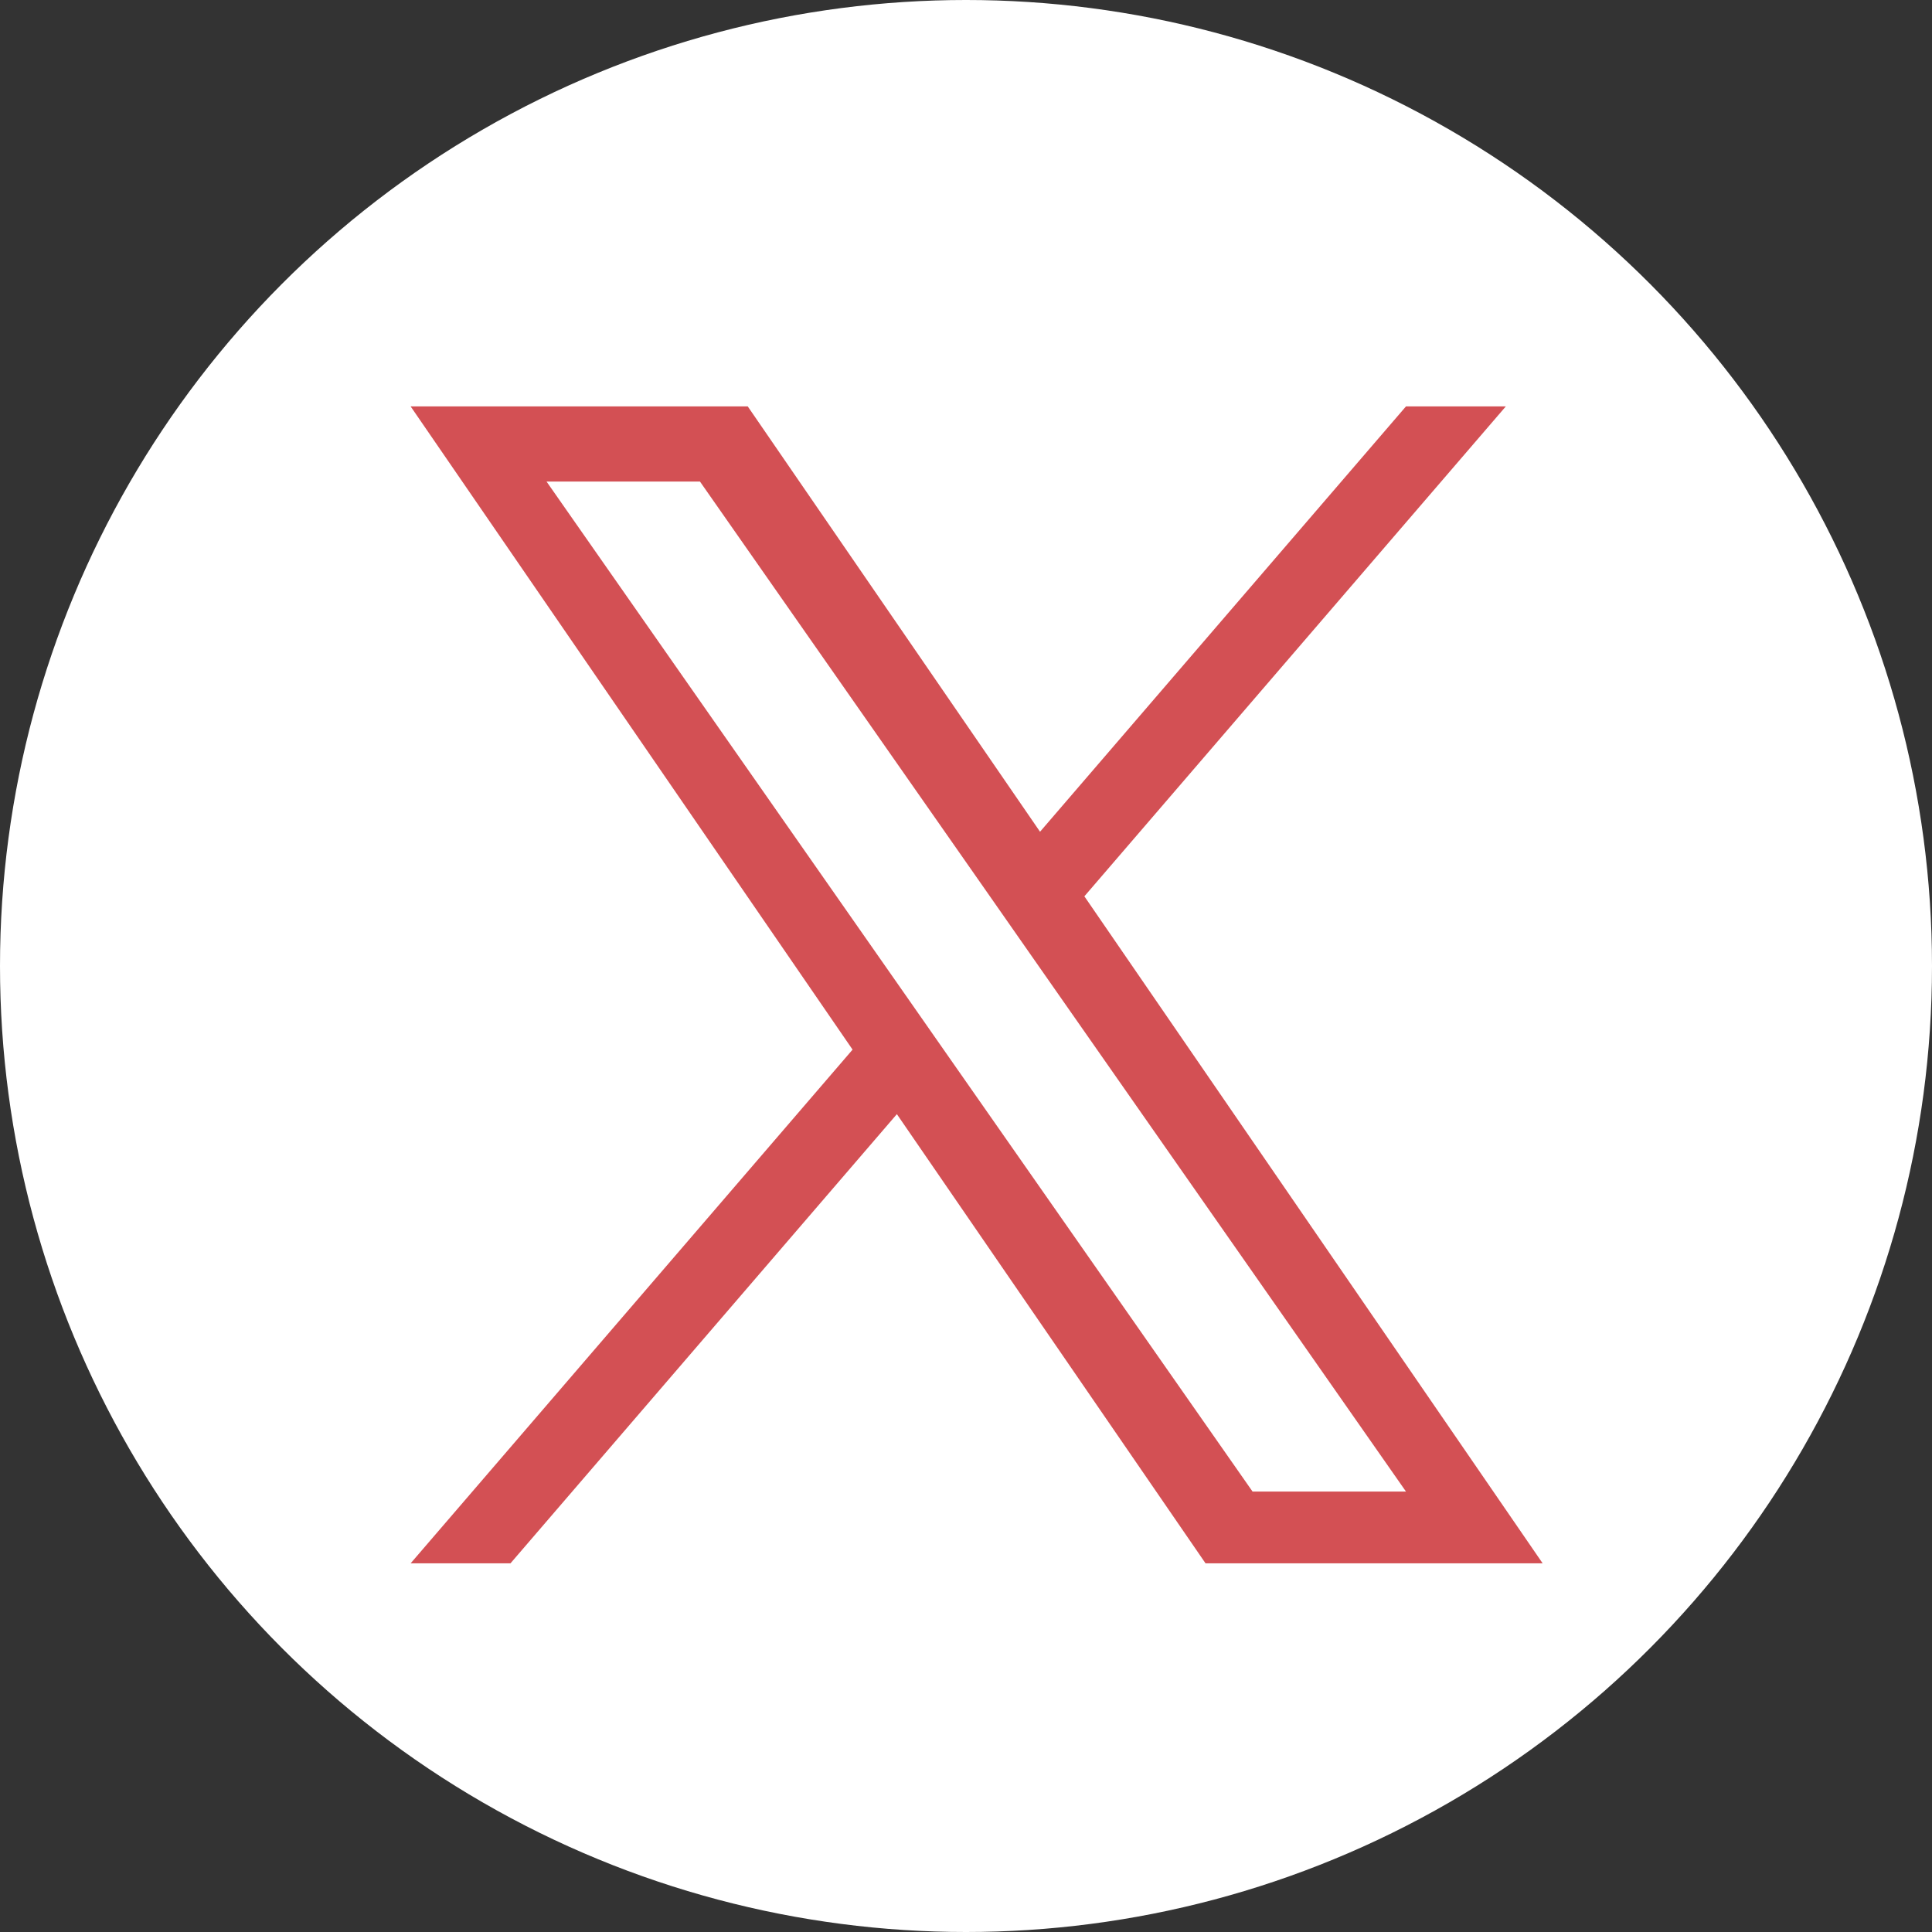 <?xml version="1.0" encoding="UTF-8"?>
<svg id="b" data-name="レイヤー 2" xmlns="http://www.w3.org/2000/svg" viewBox="0 0 25.6 25.6">
  <rect x="0" y="0" width="25.6" height="25.6" fill="#333333" stroke="none"/>
  <g id="c" data-name="direction">
    <g>
      <circle cx="12.8" cy="12.8" r="12.8" fill="#fff" stroke-width="0"/>
      <path d="M14.369,11.876l5.584-6.491h-1.323l-4.849,5.636-3.873-5.636h-4.467l5.856,8.523-5.856,6.807h1.323l5.12-5.952,4.09,5.952h4.467l-6.073-8.839h0ZM12.556,13.983l-.593-.849-4.721-6.753h2.033l3.81,5.45.593.849,4.952,7.084h-2.033l-4.041-5.781v-0Z" fill="#d35054" stroke-width="0"/>
    </g>
  </g>
</svg>
